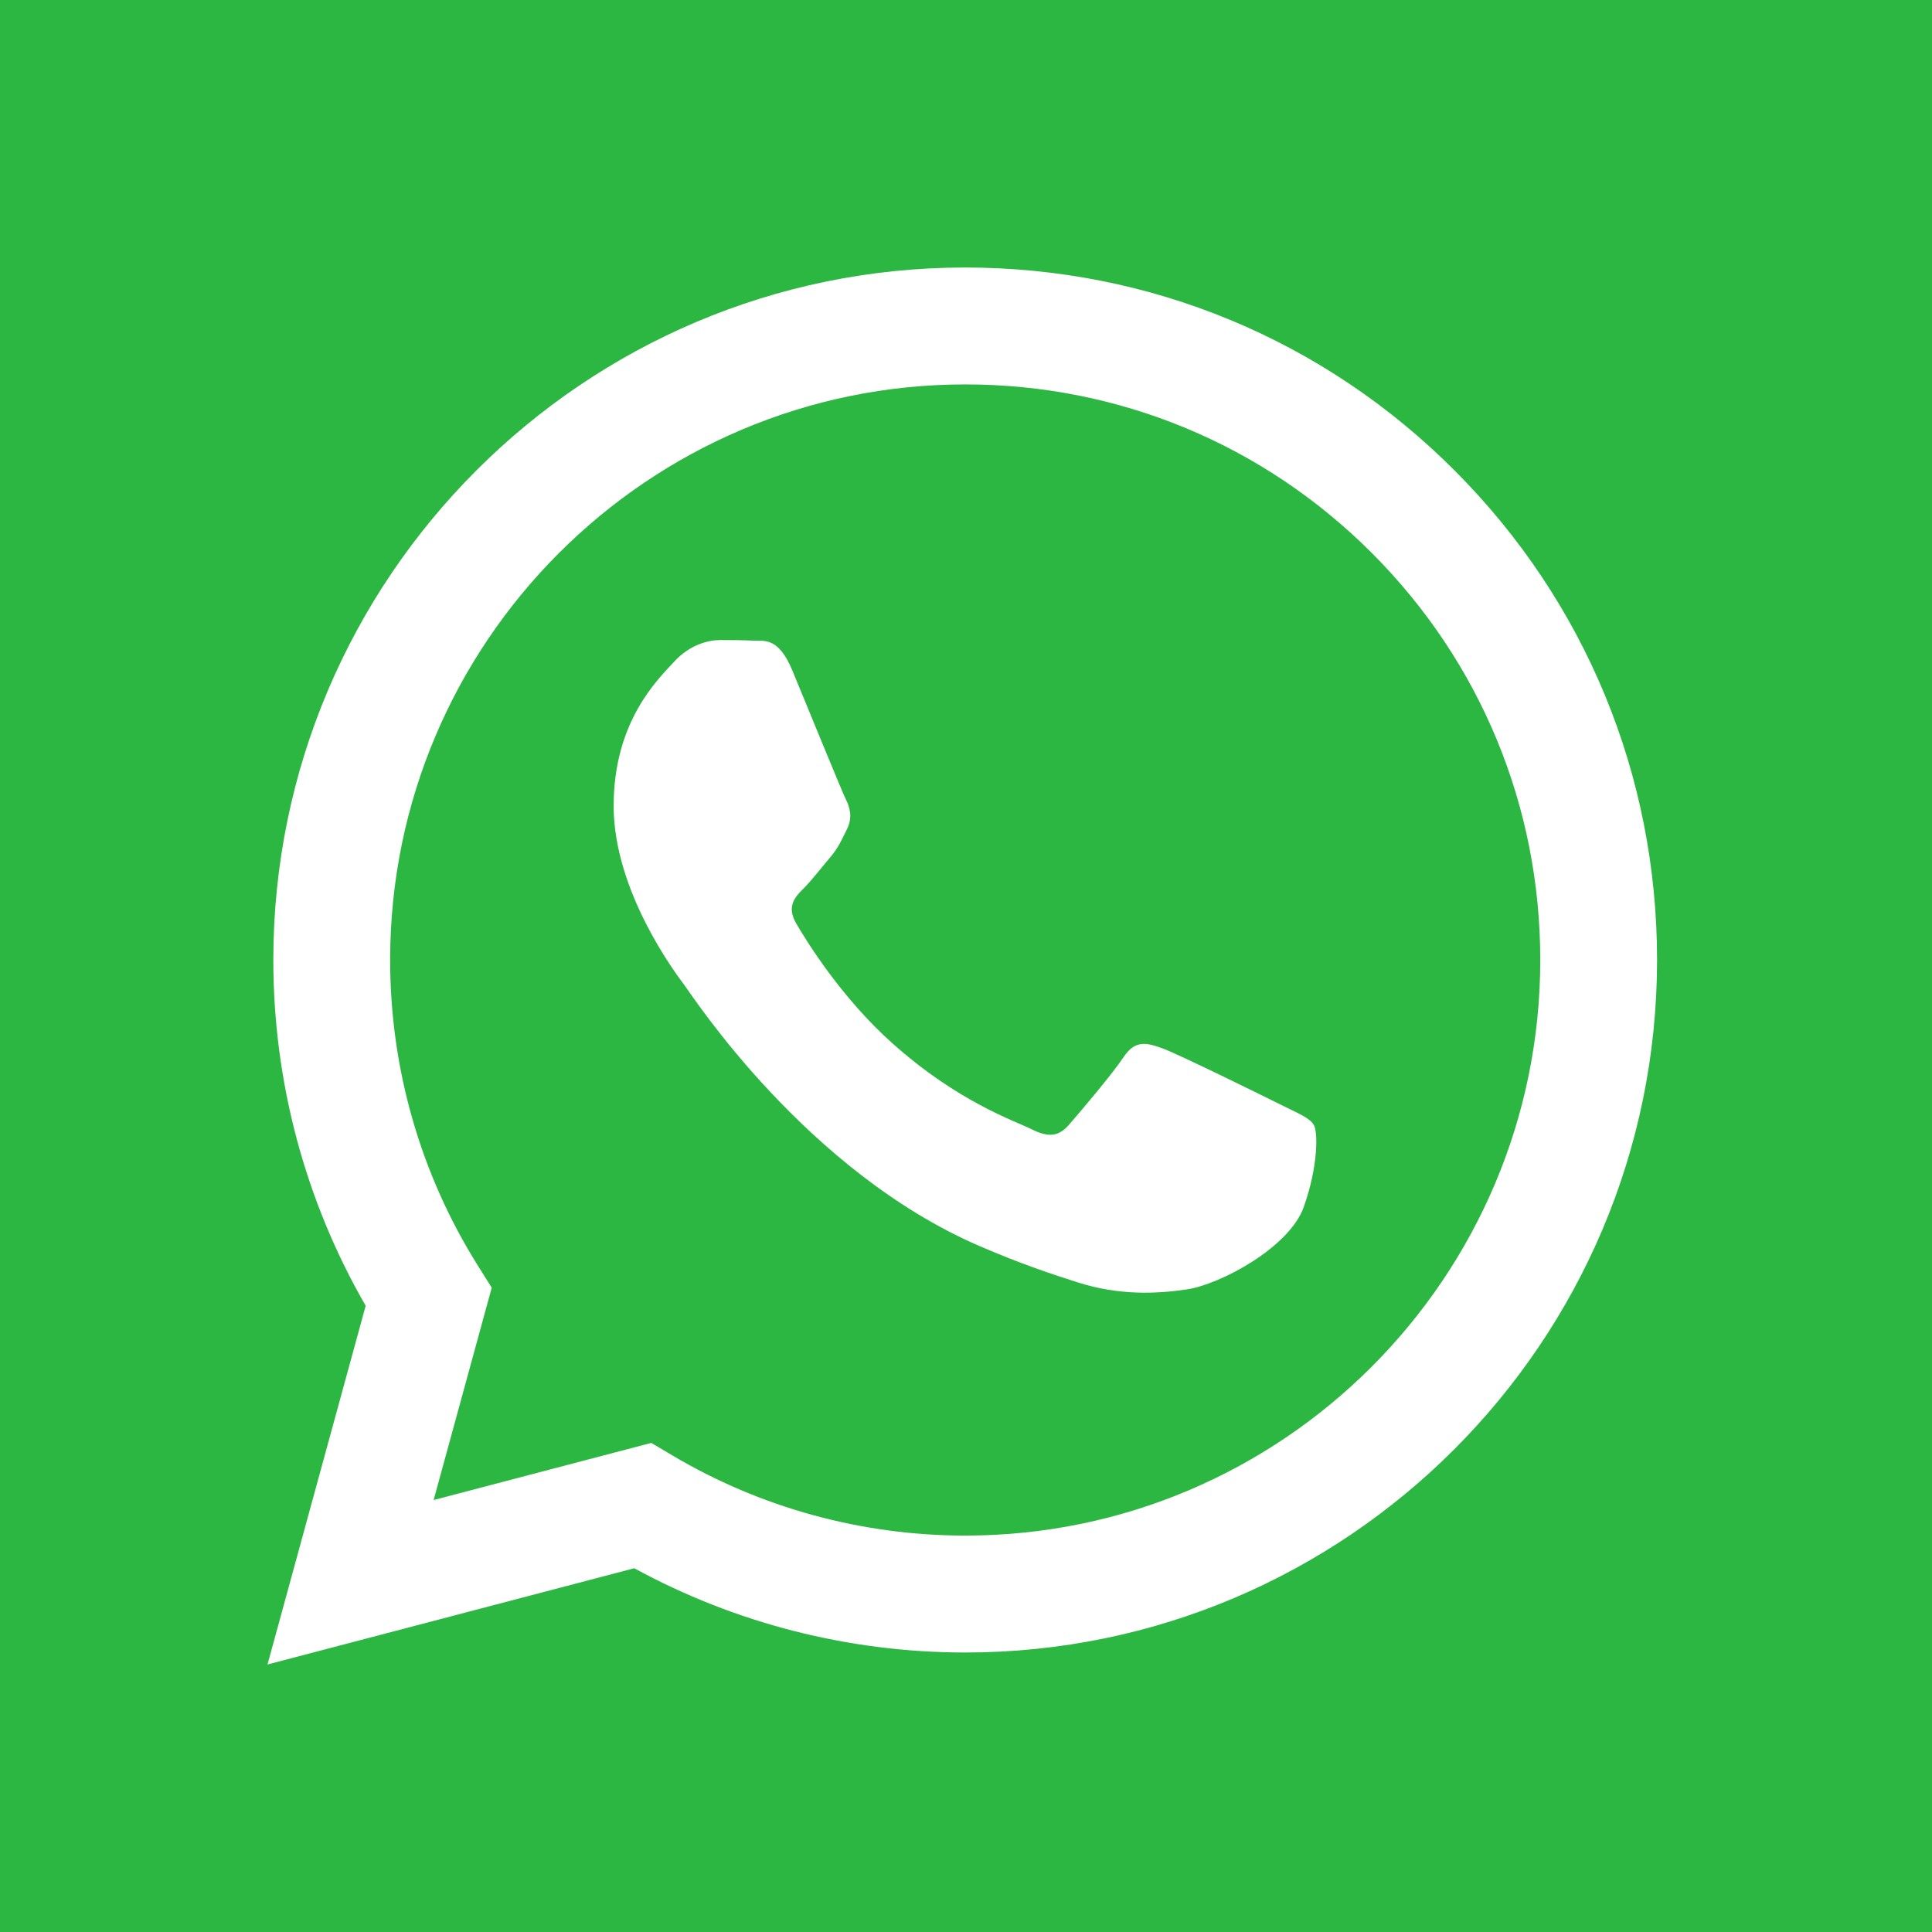 <?xml version="1.0" encoding="UTF-8"?> <svg xmlns="http://www.w3.org/2000/svg" width="260" height="260" viewBox="0 0 260 260" fill="none"><rect width="260" height="260" fill="#2CB742"></rect><g clip-path="url(#clip0_41_7)"><path d="M195.759 63.321C178.18 45.711 154.801 36.009 129.893 36C78.574 36 36.802 77.788 36.783 129.153C36.777 145.572 41.064 161.6 49.211 175.725L36 224L85.359 211.047C98.958 218.47 114.272 222.38 129.853 222.387H129.89C181.206 222.387 222.978 180.593 223 129.231C223.016 104.335 213.341 80.93 195.759 63.321ZM129.896 206.651H129.865C115.977 206.645 102.357 202.912 90.476 195.859L87.649 194.18L58.357 201.867L66.174 173.294L64.335 170.363C56.589 158.034 52.498 143.788 52.504 129.156C52.519 86.464 87.239 51.732 129.924 51.732C150.594 51.738 170.025 59.805 184.636 74.44C199.248 89.075 207.289 108.528 207.282 129.218C207.267 171.917 172.55 206.651 129.896 206.651Z" fill="white"></path><path d="M172.346 148.659C170.019 147.493 158.583 141.864 156.448 141.087C154.317 140.31 152.763 139.921 151.213 142.252C149.663 144.584 145.204 149.825 143.847 151.379C142.489 152.933 141.131 153.126 138.807 151.96C136.48 150.795 128.983 148.339 120.098 140.406C113.182 134.232 108.512 126.61 107.154 124.282C105.797 121.951 107.008 120.692 108.173 119.532C109.22 118.488 110.5 116.812 111.662 115.454C112.824 114.095 113.213 113.122 113.989 111.571C114.766 110.017 114.378 108.659 113.797 107.493C113.216 106.327 108.562 94.869 106.623 90.21C104.734 85.671 102.817 86.287 101.388 86.215C100.033 86.147 98.48 86.134 96.93 86.134C95.379 86.134 92.86 86.716 90.725 89.047C88.594 91.378 82.582 97.008 82.582 108.466C82.582 119.924 90.918 130.993 92.083 132.544C93.245 134.099 108.487 157.608 131.826 167.692C137.378 170.092 141.709 171.522 145.089 172.595C150.663 174.366 155.734 174.118 159.744 173.518C164.215 172.849 173.508 167.888 175.447 162.451C177.385 157.015 177.385 152.352 176.804 151.382C176.223 150.409 174.673 149.825 172.346 148.659Z" fill="white"></path></g><defs><clipPath id="clip0_41_7"><rect width="187" height="188" fill="white" transform="translate(36 36)"></rect></clipPath></defs></svg> 